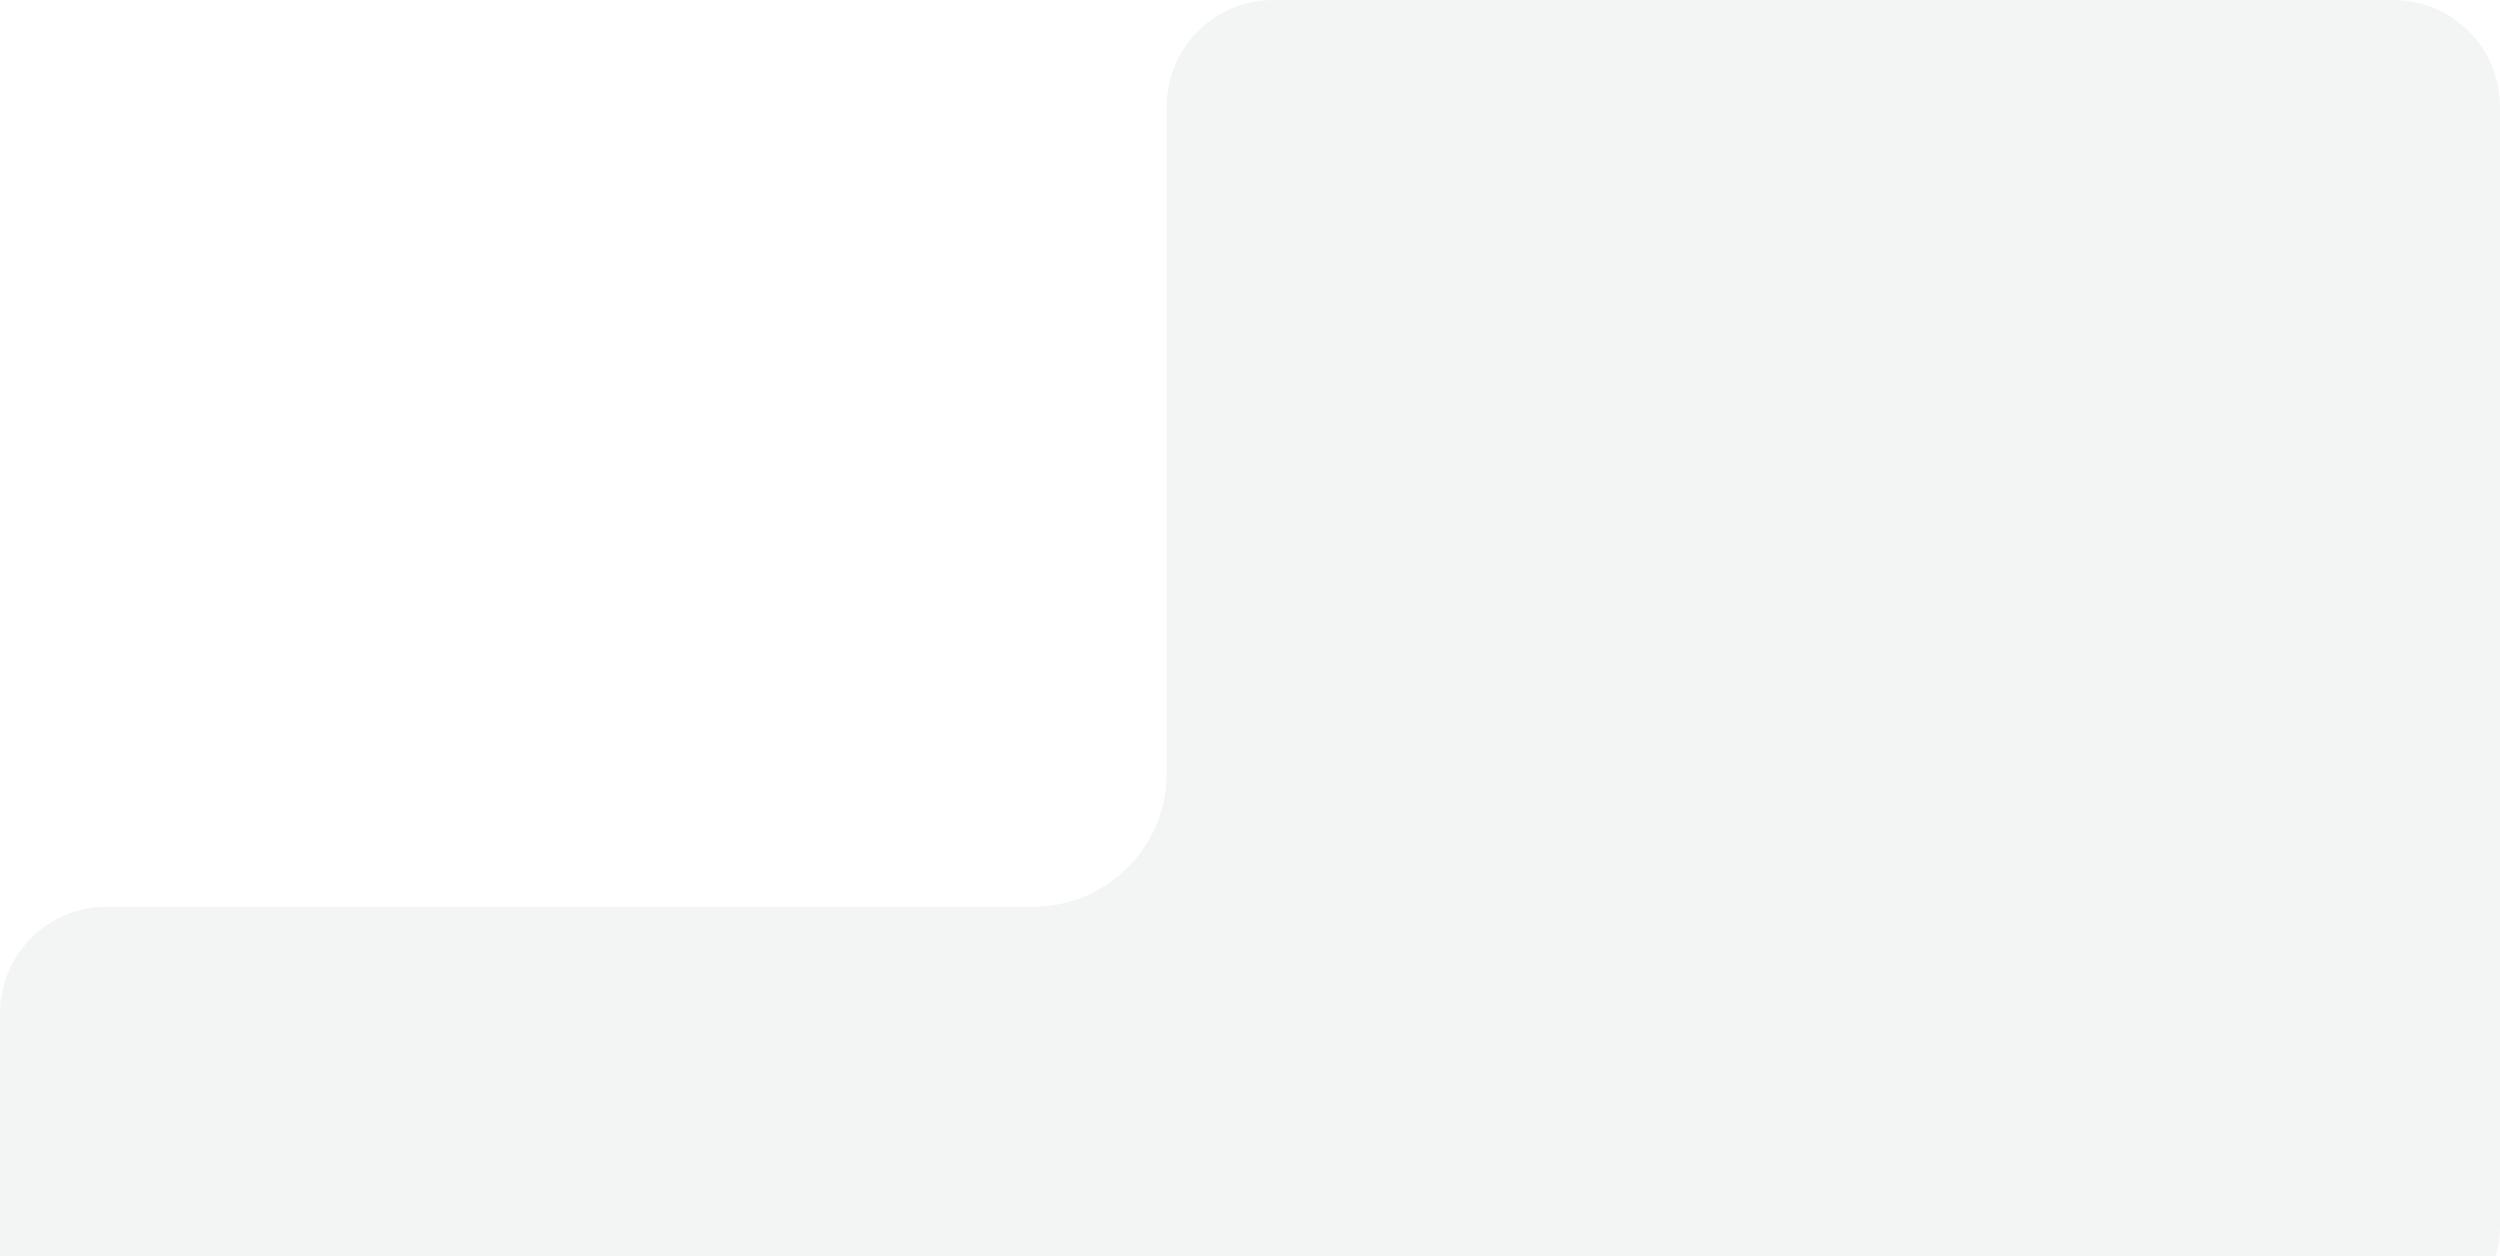 <?xml version="1.0" encoding="UTF-8"?> <svg xmlns="http://www.w3.org/2000/svg" width="211" height="106" viewBox="0 0 211 106" fill="none"><path d="M201.997 0C206.969 0 211 4.031 211 9.003V103.53C211 108.502 206.969 112.533 201.997 112.533H123.787C117.571 112.533 112.533 117.571 112.533 123.787V180.054C112.533 185.026 108.502 189.056 103.53 189.056H9.003C4.031 189.056 0 185.026 0 180.054V85.525C0 80.553 4.031 76.522 9.003 76.522H87.213C93.428 76.522 98.467 71.484 98.467 65.269V9.003C98.467 4.031 102.498 0 107.47 0H201.997Z" fill="#00281F" fill-opacity="0.05"></path></svg> 